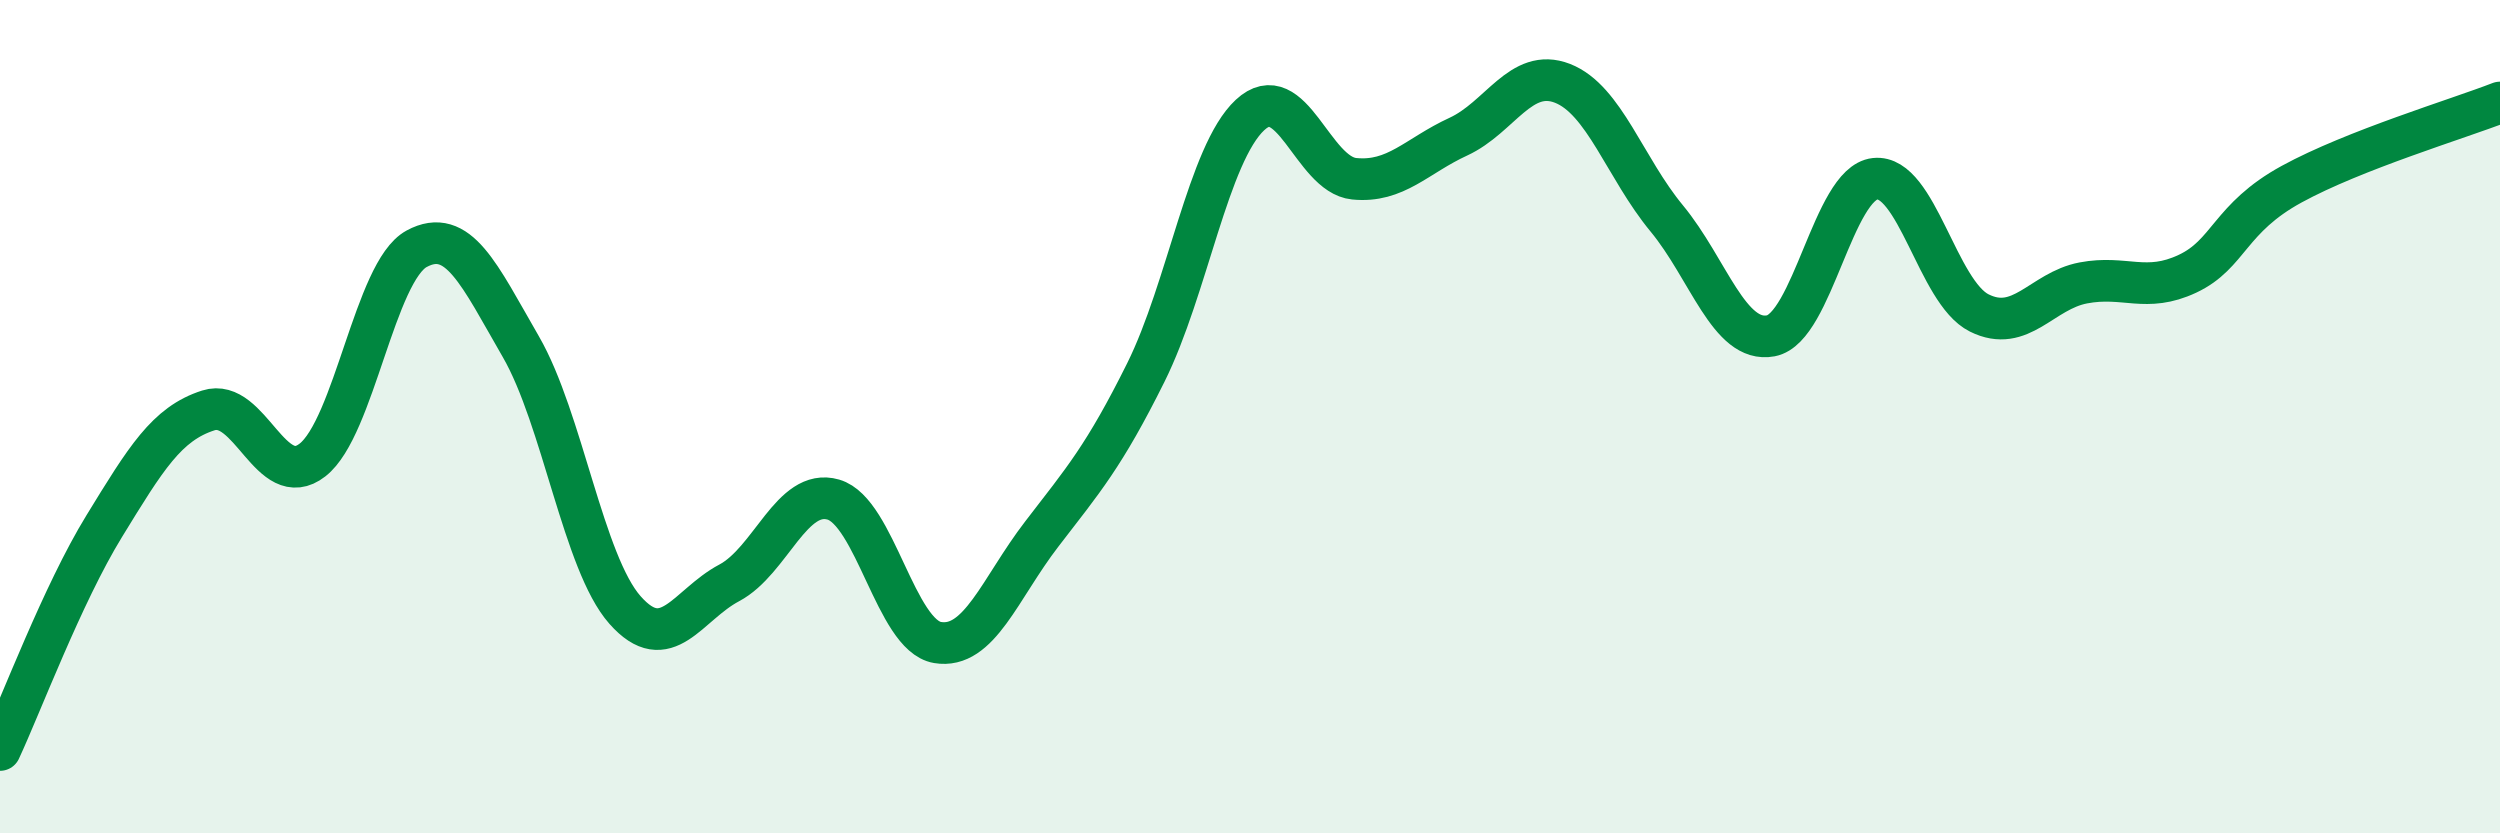 
    <svg width="60" height="20" viewBox="0 0 60 20" xmlns="http://www.w3.org/2000/svg">
      <path
        d="M 0,18 C 0.5,16.93 1.5,14.26 2.5,12.63 C 3.5,11 4,10.17 5,9.85 C 6,9.53 6.5,11.82 7.5,11.04 C 8.5,10.26 9,6.51 10,5.97 C 11,5.43 11.5,6.59 12.5,8.32 C 13.5,10.05 14,13.51 15,14.64 C 16,15.77 16.5,14.52 17.5,13.99 C 18.5,13.46 19,11.7 20,11.99 C 21,12.28 21.5,15.25 22.5,15.42 C 23.5,15.59 24,14.12 25,12.82 C 26,11.52 26.5,10.95 27.5,8.94 C 28.5,6.93 29,3.69 30,2.76 C 31,1.83 31.5,4.19 32.5,4.29 C 33.5,4.39 34,3.74 35,3.28 C 36,2.82 36.5,1.61 37.5,2 C 38.5,2.39 39,4.03 40,5.24 C 41,6.45 41.5,8.25 42.5,8.06 C 43.5,7.87 44,4.4 45,4.29 C 46,4.18 46.5,7.01 47.5,7.51 C 48.5,8.01 49,6.98 50,6.79 C 51,6.6 51.5,7.04 52.5,6.57 C 53.5,6.1 53.5,5.24 55,4.42 C 56.5,3.6 59,2.85 60,2.46L60 20L0 20Z"
        fill="#008740"
        opacity="0.1"
        stroke-linecap="round"
        stroke-linejoin="round"
      />
      <path
        d="M 0,18 C 0.5,16.93 1.5,14.26 2.5,12.63 C 3.5,11 4,10.17 5,9.85 C 6,9.53 6.5,11.82 7.5,11.04 C 8.5,10.26 9,6.51 10,5.97 C 11,5.43 11.5,6.59 12.5,8.32 C 13.5,10.05 14,13.51 15,14.64 C 16,15.77 16.5,14.52 17.5,13.99 C 18.5,13.46 19,11.7 20,11.99 C 21,12.28 21.5,15.25 22.5,15.42 C 23.5,15.59 24,14.12 25,12.82 C 26,11.52 26.5,10.95 27.5,8.94 C 28.5,6.93 29,3.69 30,2.76 C 31,1.83 31.5,4.19 32.5,4.29 C 33.5,4.39 34,3.74 35,3.28 C 36,2.82 36.5,1.61 37.5,2 C 38.5,2.39 39,4.03 40,5.24 C 41,6.45 41.5,8.25 42.5,8.06 C 43.5,7.87 44,4.4 45,4.29 C 46,4.18 46.5,7.01 47.5,7.51 C 48.5,8.01 49,6.98 50,6.79 C 51,6.6 51.5,7.04 52.5,6.57 C 53.5,6.1 53.5,5.24 55,4.42 C 56.5,3.6 59,2.85 60,2.46"
        stroke="#008740"
        stroke-width="1"
        fill="none"
        stroke-linecap="round"
        stroke-linejoin="round"
      />
    </svg>
  